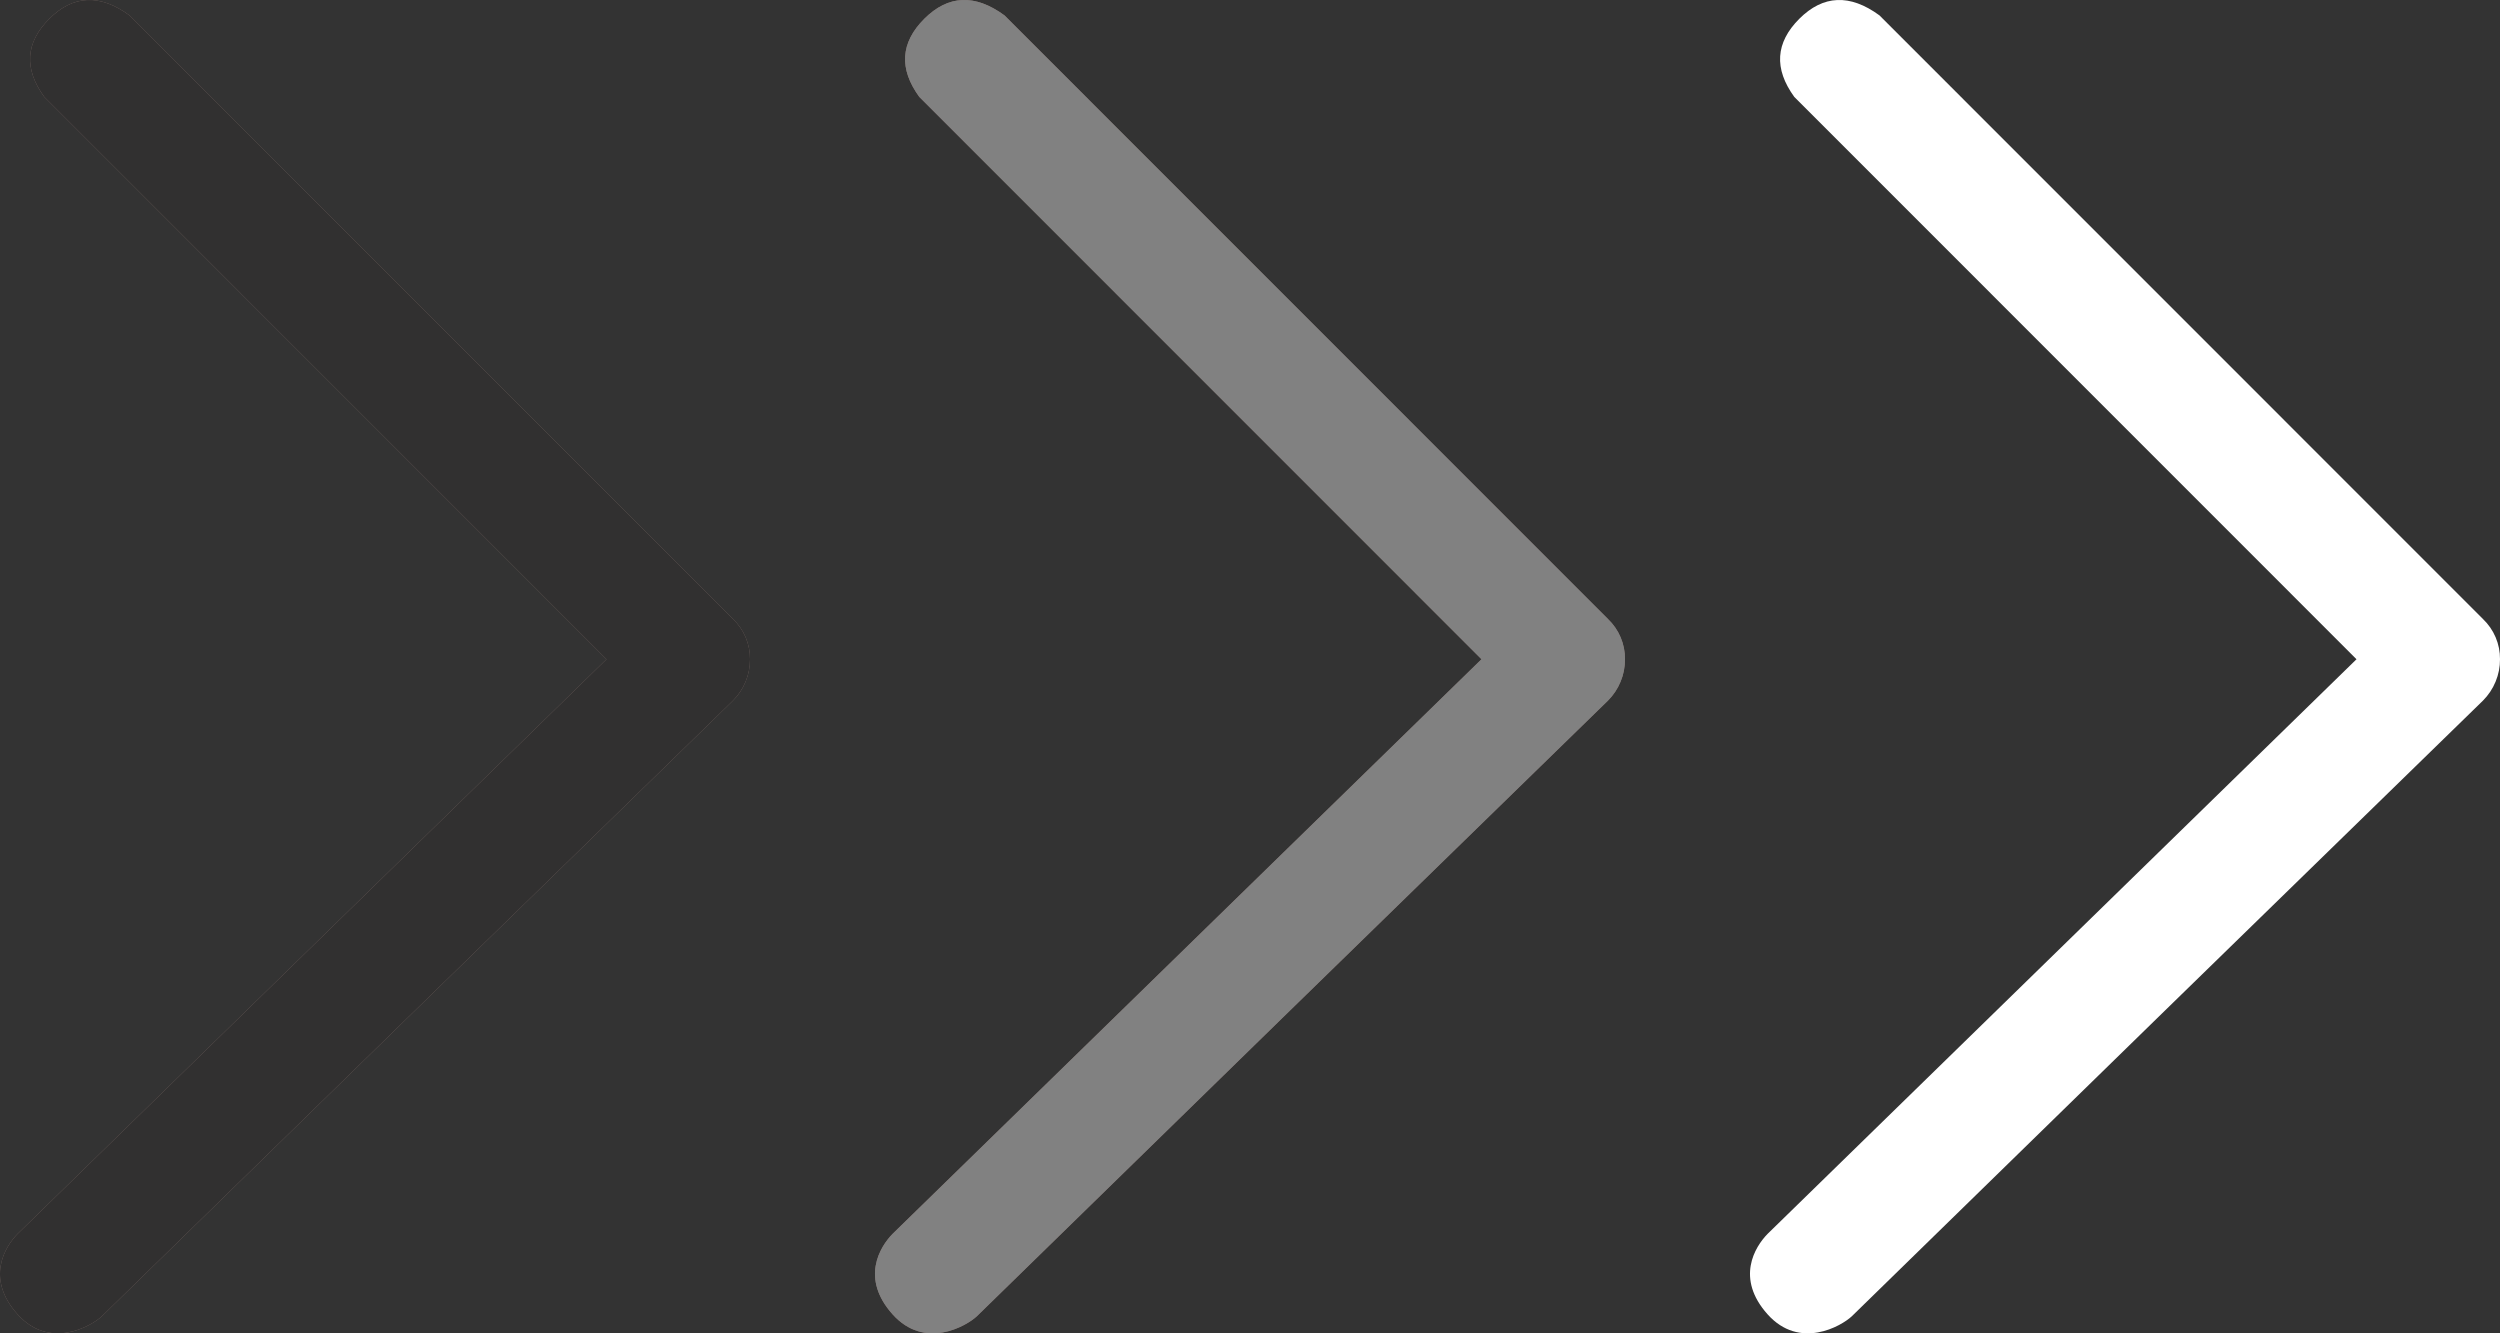 <svg xmlns="http://www.w3.org/2000/svg" width="60" height="32" viewBox="0 0 60 32" fill="none"><rect x="0" y="0" width="60" height="32" fill="#333333" stroke="none"/><path fill-rule="evenodd" clip-rule="evenodd" d="M45.107 0.369L59.592 14.857C59.722 14.982 59.826 15.131 59.896 15.297C59.966 15.463 60.002 15.642 60 15.822C60.001 16.006 59.965 16.188 59.895 16.358C59.825 16.529 59.722 16.683 59.592 16.814C54.352 21.917 49.303 26.843 44.443 31.591C44.193 31.825 43.193 32.406 42.421 31.543C41.649 30.679 42.117 29.926 42.421 29.614L56.556 15.822L43.063 2.326C42.571 1.649 42.611 1.024 43.183 0.451C43.756 -0.121 44.398 -0.15 45.107 0.369Z" fill="white"></path><path fill-rule="evenodd" clip-rule="evenodd" d="M24.107 0.369L38.592 14.857C38.722 14.982 38.826 15.131 38.896 15.297C38.966 15.463 39.002 15.642 39 15.822C39.001 16.006 38.965 16.188 38.895 16.358C38.825 16.529 38.722 16.683 38.592 16.814C33.352 21.917 28.303 26.843 23.443 31.591C23.193 31.825 22.193 32.406 21.421 31.543C20.649 30.679 21.117 29.926 21.421 29.614L35.556 15.822L22.063 2.326C21.571 1.649 21.611 1.024 22.183 0.451C22.756 -0.121 23.398 -0.15 24.107 0.369Z" fill="#87726D"></path><path fill-rule="evenodd" clip-rule="evenodd" d="M24.107 0.369L38.592 14.857C38.722 14.982 38.826 15.131 38.896 15.297C38.966 15.463 39.002 15.642 39 15.822C39.001 16.006 38.965 16.188 38.895 16.358C38.825 16.529 38.722 16.683 38.592 16.814C33.352 21.917 28.303 26.843 23.443 31.591C23.193 31.825 22.193 32.406 21.421 31.543C20.649 30.679 21.117 29.926 21.421 29.614L35.556 15.822L22.063 2.326C21.571 1.649 21.611 1.024 22.183 0.451C22.756 -0.121 23.398 -0.15 24.107 0.369Z" fill="#818181"></path><path fill-rule="evenodd" clip-rule="evenodd" d="M3.107 0.369L17.592 14.857C17.722 14.982 17.826 15.131 17.896 15.297C17.966 15.463 18.002 15.642 18 15.822C18.001 16.006 17.965 16.188 17.895 16.358C17.825 16.529 17.722 16.683 17.592 16.814C12.352 21.917 7.303 26.843 2.443 31.591C2.193 31.825 1.193 32.406 0.421 31.543C-0.351 30.679 0.117 29.926 0.421 29.614L14.556 15.822L1.063 2.326C0.571 1.649 0.611 1.024 1.183 0.451C1.756 -0.121 2.398 -0.15 3.107 0.369Z" fill="#87726D"></path><path fill-rule="evenodd" clip-rule="evenodd" d="M3.107 0.369L17.592 14.857C17.722 14.982 17.826 15.131 17.896 15.297C17.966 15.463 18.002 15.642 18 15.822C18.001 16.006 17.965 16.188 17.895 16.358C17.825 16.529 17.722 16.683 17.592 16.814C12.352 21.917 7.303 26.843 2.443 31.591C2.193 31.825 1.193 32.406 0.421 31.543C-0.351 30.679 0.117 29.926 0.421 29.614L14.556 15.822L1.063 2.326C0.571 1.649 0.611 1.024 1.183 0.451C1.756 -0.121 2.398 -0.15 3.107 0.369Z" fill="#313030"></path></svg>